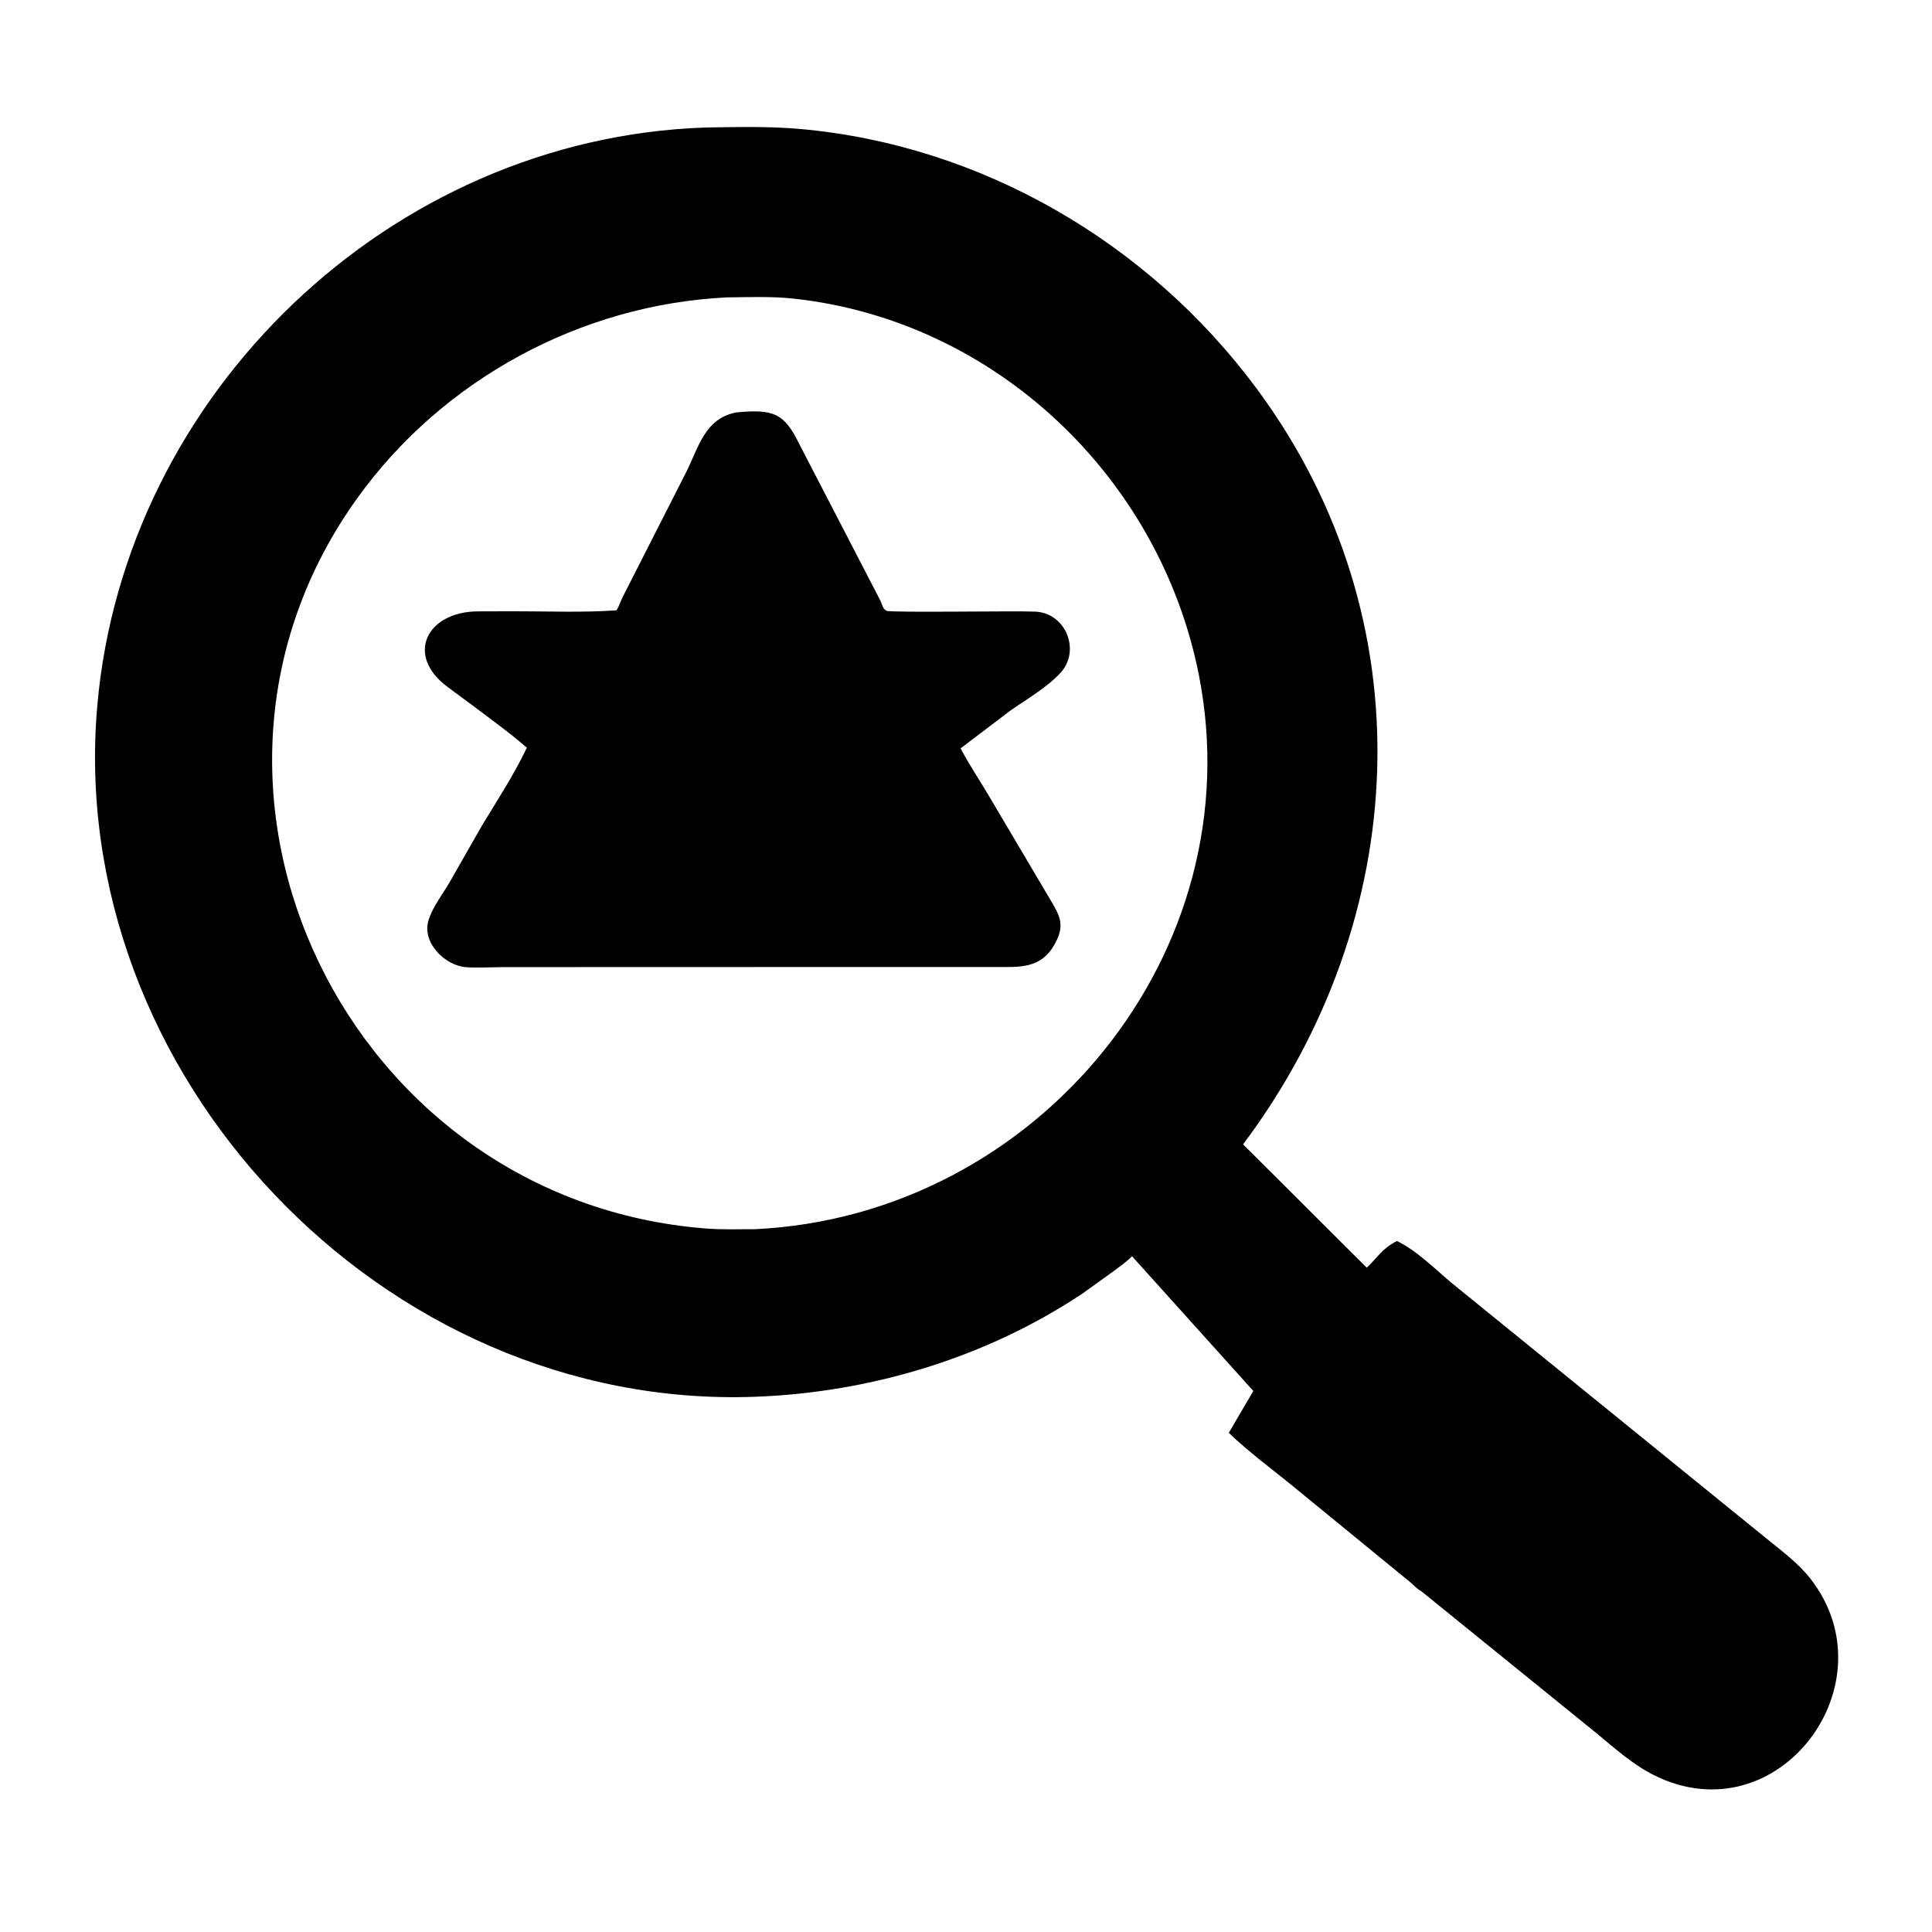 <?xml version="1.0" encoding="UTF-8"?>
<svg version="1.1" xmlns="http://www.w3.org/2000/svg" style="display: block;" viewBox="0 0 512 512">
<path transform="translate(0,0)" fill="rgb(0,0,0)" d="M 376.68 421.706 C 375.702 421.238 374.442 419.887 373.574 419.178 L 342.064 393.385 C 336.481 388.866 330.843 384.699 325.64 379.721 L 332.143 368.621 L 300.004 332.92 C 298.458 334.479 296.563 335.788 294.805 337.102 L 286.874 342.794 C 261.329 359.831 230.636 369.045 200.076 370.158 C 101.299 373.755 17.232 284.513 25.784 187.007 C 33.045 104.203 103.476 36.646 186.893 33.793 C 195.281 33.665 203.793 33.438 212.152 34.189 C 260.229 38.512 304.416 64.381 333.02 102.97 C 378.417 164.216 374.03 243.747 329.432 303.263 L 362.203 335.955 C 365.141 333.205 366.206 330.88 370.214 328.884 C 375.595 331.489 380.433 336.465 385.043 340.279 L 467.963 407.588 C 472.049 410.935 476.461 414.138 479.744 418.324 C 501.562 446.148 471.287 486.695 438.511 470.533 C 432.82 467.727 428.022 463.407 423.173 459.388 L 376.68 421.706 z M 192.637 78.812 C 153.893 80.691 117.223 100.603 94.63 132.092 C 39.199 209.348 92.228 318.209 187.083 325.563 C 191.409 325.899 195.813 325.756 200.151 325.744 C 274.798 322.164 332.424 252.49 317.655 178.593 C 307.207 126.32 263.695 84.94 210.352 79.14 C 204.539 78.508 198.481 78.75 192.637 78.812 z"/>
<path transform="translate(0,0)" fill="rgb(0,0,0)" d="M 202.3 256.279 L 132.956 256.299 C 129.861 256.323 126.686 256.515 123.601 256.323 C 118.082 255.981 111.846 249.967 113.503 244.086 C 114.518 240.483 117.37 236.913 119.248 233.635 L 127.78 218.69 C 131.878 211.91 136.221 205.325 139.616 198.147 C 135.023 194.149 130.046 190.577 125.188 186.91 L 118.663 182.087 C 107.236 173.672 113.09 162.081 126.644 162.019 L 135.935 161.993 C 145.019 161.975 154.358 162.387 163.407 161.737 C 164.106 160.532 164.463 159.347 165.062 158.124 L 181.797 125.226 C 185.184 118.532 186.676 111.025 195.036 109.297 C 204.911 108.385 207.811 109.382 211.853 117.741 L 233.3 159.153 C 233.724 160.038 233.948 161.361 234.917 161.861 C 235.992 162.416 269.256 161.839 274.409 162.088 C 282.501 162.48 286.412 172.449 281.078 178.265 C 277.428 182.246 272.121 185.246 267.706 188.351 L 254.566 198.328 C 256.804 202.58 259.496 206.582 261.945 210.713 L 278.07 237.968 C 280.933 242.738 282.395 245.196 279.382 250.425 C 275.731 256.762 270.201 256.267 263.817 256.275 L 202.3 256.279 z"/>
</svg>
